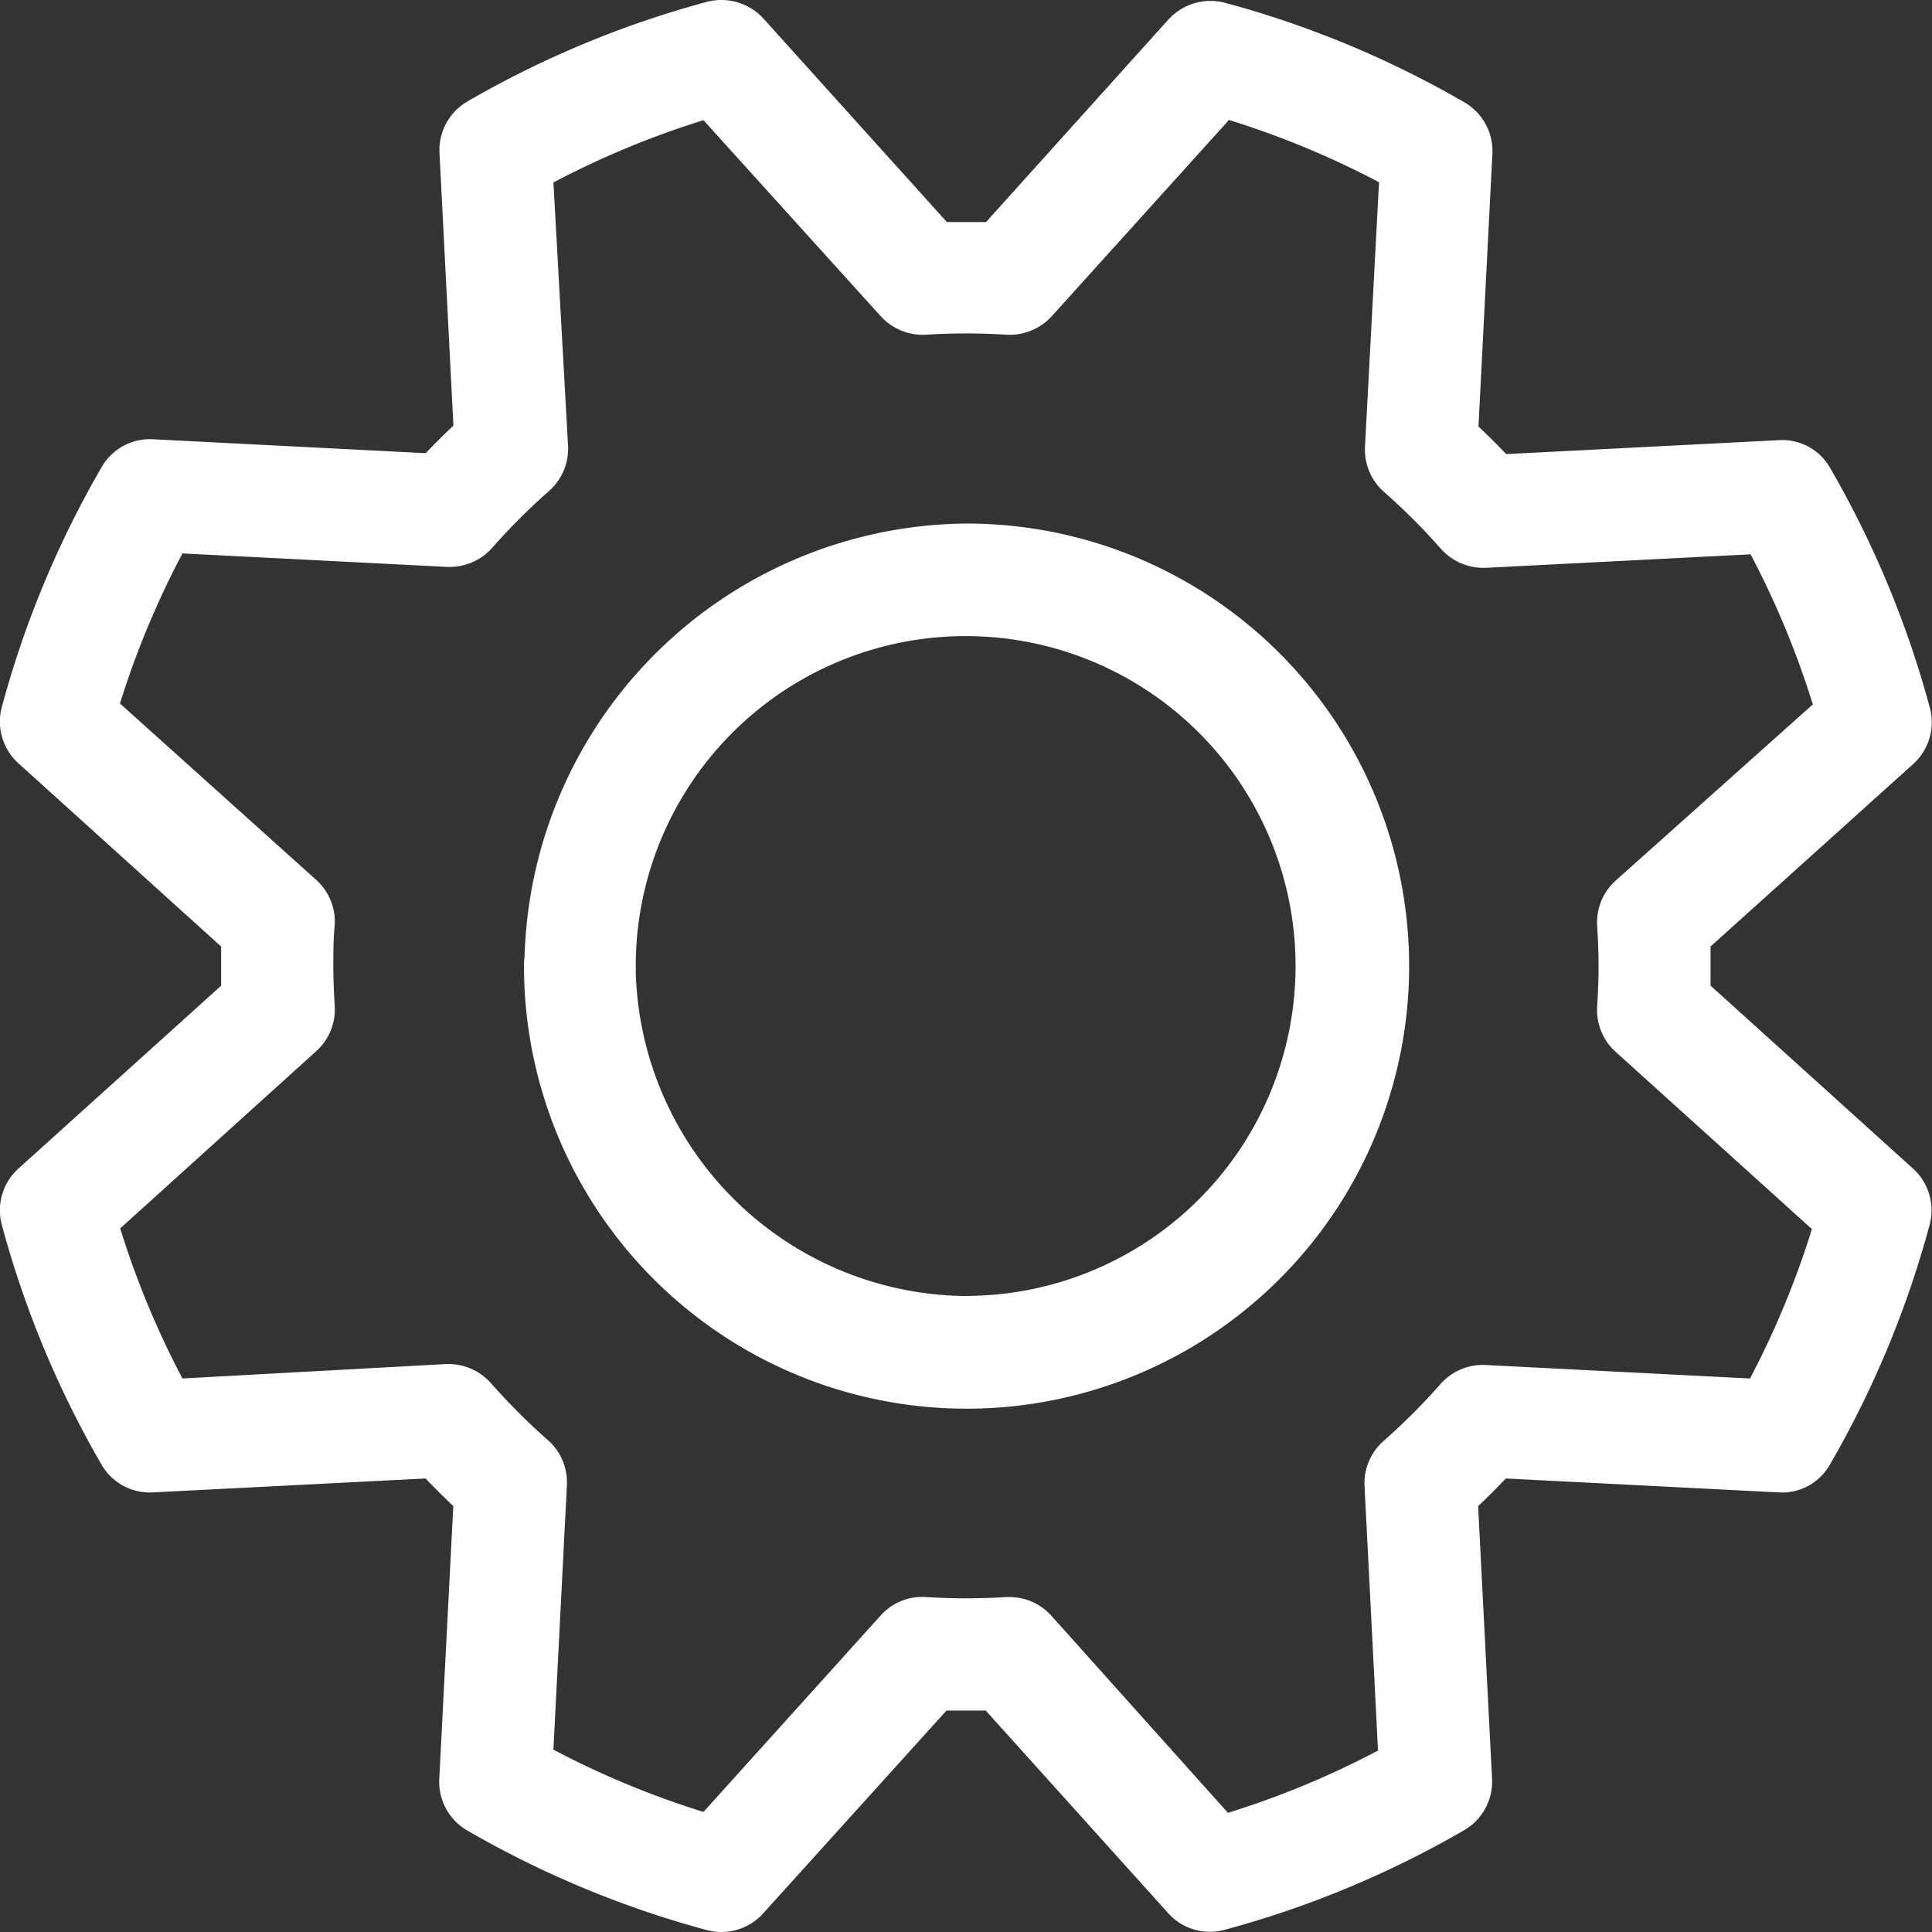 <svg xmlns="http://www.w3.org/2000/svg" width="16.942" height="16.942" viewBox="0 0 16.942 16.942">
  <rect x="0" y="0" width="16.942" height="16.942" fill="#333333" stroke="none"/>
  <g id="Grupo_571" data-name="Grupo 571" transform="translate(0 0)">
    <path id="Trazado_1241" data-name="Trazado 1241" style="fill:white" d="M.162,10.247a.493.493,0,0,0-.146.494,8.7,8.7,0,0,0,.873,2.1.487.487,0,0,0,.452.246l2.391-.122c.079.083.16.164.243.242L3.852,15.6a.493.493,0,0,0,.246.452,8.7,8.7,0,0,0,2.1.873.492.492,0,0,0,.494-.146L8.3,15c.114,0,.23,0,.344,0l1.6,1.777a.491.491,0,0,0,.494.146,8.7,8.7,0,0,0,2.1-.873.492.492,0,0,0,.246-.452l-.122-2.391c.083-.078.164-.16.243-.242l2.391.122a.482.482,0,0,0,.452-.246,8.7,8.7,0,0,0,.873-2.1.493.493,0,0,0-.146-.494L15,8.643q0-.086,0-.172T15,8.3l1.777-1.6a.493.493,0,0,0,.146-.494,8.709,8.709,0,0,0-.873-2.1.482.482,0,0,0-.452-.246l-2.39.122q-.118-.124-.243-.242l.122-2.391a.493.493,0,0,0-.246-.452,8.7,8.7,0,0,0-2.1-.873.5.5,0,0,0-.494.146l-1.6,1.777c-.114,0-.23,0-.344,0L6.694.162A.5.5,0,0,0,6.2.016,8.7,8.7,0,0,0,4.1.889a.493.493,0,0,0-.246.452l.122,2.391q-.124.118-.243.242l-2.39-.122A.488.488,0,0,0,.889,4.1,8.709,8.709,0,0,0,.016,6.2a.492.492,0,0,0,.146.494L1.939,8.3q0,.086,0,.172t0,.172Zm15.181,1.841-2.315-.118a.493.493,0,0,0-.395.166,5.6,5.6,0,0,1-.5.5.493.493,0,0,0-.167.4l.118,2.315a7.709,7.709,0,0,1-1.316.546L9.219,14.168a.492.492,0,0,0-.366-.163H8.822a5.655,5.655,0,0,1-.7,0,.489.489,0,0,0-.4.162L6.169,15.889a7.709,7.709,0,0,1-1.316-.546l.118-2.315a.493.493,0,0,0-.167-.4,5.6,5.6,0,0,1-.5-.5.5.5,0,0,0-.4-.166L1.6,12.088a7.715,7.715,0,0,1-.546-1.316L2.773,9.218a.492.492,0,0,0,.162-.4c-.007-.116-.012-.233-.012-.351s0-.235.012-.351a.493.493,0,0,0-.162-.4L1.052,6.169A7.726,7.726,0,0,1,1.6,4.853l2.315.118a.5.5,0,0,0,.4-.166,5.643,5.643,0,0,1,.5-.5.493.493,0,0,0,.166-.4L4.853,1.6a7.749,7.749,0,0,1,1.316-.546L7.723,2.773a.5.5,0,0,0,.4.162,5.561,5.561,0,0,1,.7,0,.5.5,0,0,0,.4-.162l1.554-1.721a7.749,7.749,0,0,1,1.316.546L11.97,3.913a.493.493,0,0,0,.166.4,5.643,5.643,0,0,1,.5.5.5.5,0,0,0,.4.166l2.315-.118a7.746,7.746,0,0,1,.546,1.316L14.168,7.722a.493.493,0,0,0-.162.4c.007.116.012.233.012.351s-.005.235-.012.351a.493.493,0,0,0,.162.4l1.721,1.554a7.735,7.735,0,0,1-.546,1.316" transform="translate(0 0)"/>
    <path id="Trazado_1242" data-name="Trazado 1242" style="fill:white" d="M22.5,18.618a3.909,3.909,0,0,0-3.875,3.8.511.511,0,0,0-.005.073A3.881,3.881,0,1,0,22.5,18.618m0,6.774a2.922,2.922,0,0,1-2.9-2.84.488.488,0,0,0,0-.054,2.893,2.893,0,1,1,2.9,2.893" transform="translate(-14.025 -14.027)"/>
  </g>
</svg>
